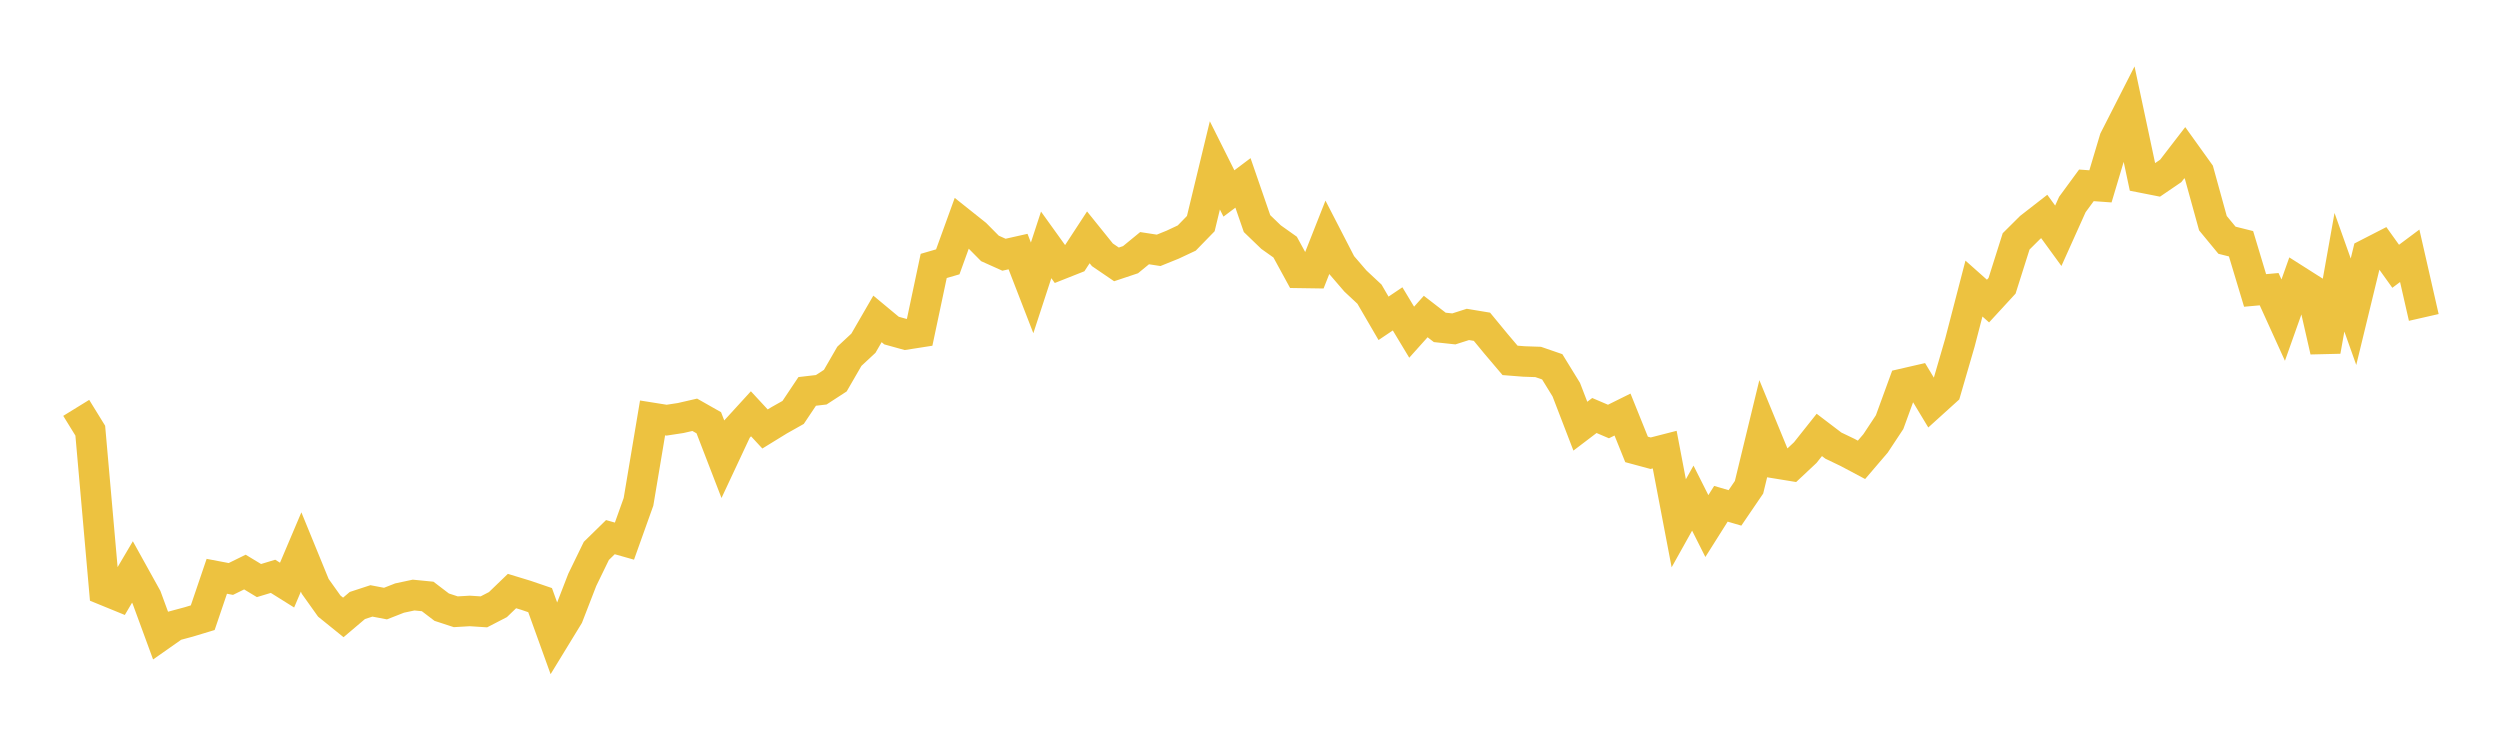 <svg width="164" height="48" xmlns="http://www.w3.org/2000/svg" xmlns:xlink="http://www.w3.org/1999/xlink"><path fill="none" stroke="rgb(237,194,64)" stroke-width="2" d="M5,26.756L5.922,28.252L6.844,38.712L7.766,39.089L8.689,37.521L9.611,39.184L10.533,41.695L11.455,41.048L12.377,40.8L13.299,40.521L14.222,37.805L15.144,37.98L16.066,37.527L16.988,38.085L17.91,37.806L18.832,38.383L19.754,36.209L20.677,38.464L21.599,39.758L22.521,40.503L23.443,39.721L24.365,39.419L25.287,39.595L26.21,39.233L27.132,39.036L28.054,39.127L28.976,39.83L29.898,40.132L30.82,40.078L31.743,40.138L32.665,39.661L33.587,38.773L34.509,39.054L35.431,39.369L36.353,41.925L37.275,40.416L38.198,38.034L39.12,36.139L40.042,35.237L40.964,35.498L41.886,32.918L42.808,27.416L43.731,27.563L44.653,27.422L45.575,27.21L46.497,27.733L47.419,30.122L48.341,28.154L49.263,27.145L50.186,28.141L51.108,27.574L52.03,27.055L52.952,25.676L53.874,25.569L54.796,24.97L55.719,23.372L56.641,22.514L57.563,20.92L58.485,21.686L59.407,21.942L60.329,21.798L61.251,17.445L62.174,17.177L63.096,14.632L64.018,15.366L64.94,16.296L65.862,16.71L66.784,16.503L67.707,18.885L68.629,16.064L69.551,17.347L70.473,16.982L71.395,15.57L72.317,16.715L73.24,17.344L74.162,17.036L75.084,16.28L76.006,16.422L76.928,16.049L77.85,15.616L78.772,14.669L79.695,10.849L80.617,12.691L81.539,11.998L82.461,14.668L83.383,15.556L84.305,16.21L85.228,17.901L86.15,17.915L87.072,15.577L87.994,17.365L88.916,18.437L89.838,19.298L90.76,20.882L91.683,20.262L92.605,21.792L93.527,20.764L94.449,21.477L95.371,21.576L96.293,21.282L97.216,21.435L98.138,22.554L99.06,23.641L99.982,23.713L100.904,23.744L101.826,24.062L102.749,25.564L103.671,27.958L104.593,27.257L105.515,27.651L106.437,27.194L107.359,29.482L108.281,29.731L109.204,29.494L110.126,34.328L111.048,32.677L111.97,34.509L112.892,33.048L113.814,33.318L114.737,31.963L115.659,28.163L116.581,30.404L117.503,30.555L118.425,29.691L119.347,28.531L120.269,29.232L121.192,29.675L122.114,30.165L123.036,29.088L123.958,27.693L124.88,25.167L125.802,24.955L126.725,26.486L127.647,25.652L128.569,22.48L129.491,18.93L130.413,19.75L131.335,18.748L132.257,15.835L133.18,14.917L134.102,14.2L135.024,15.467L135.946,13.416L136.868,12.159L137.79,12.225L138.713,9.135L139.635,7.326L140.557,11.657L141.479,11.839L142.401,11.211L143.323,10.014L144.246,11.301L145.168,14.641L146.09,15.759L147.012,15.99L147.934,19.053L148.856,18.97L149.778,21L150.701,18.402L151.623,18.988L152.545,23.031L153.467,17.859L154.389,20.45L155.311,16.653L156.234,16.18L157.156,17.468L158.078,16.78L159,20.824"></path></svg>